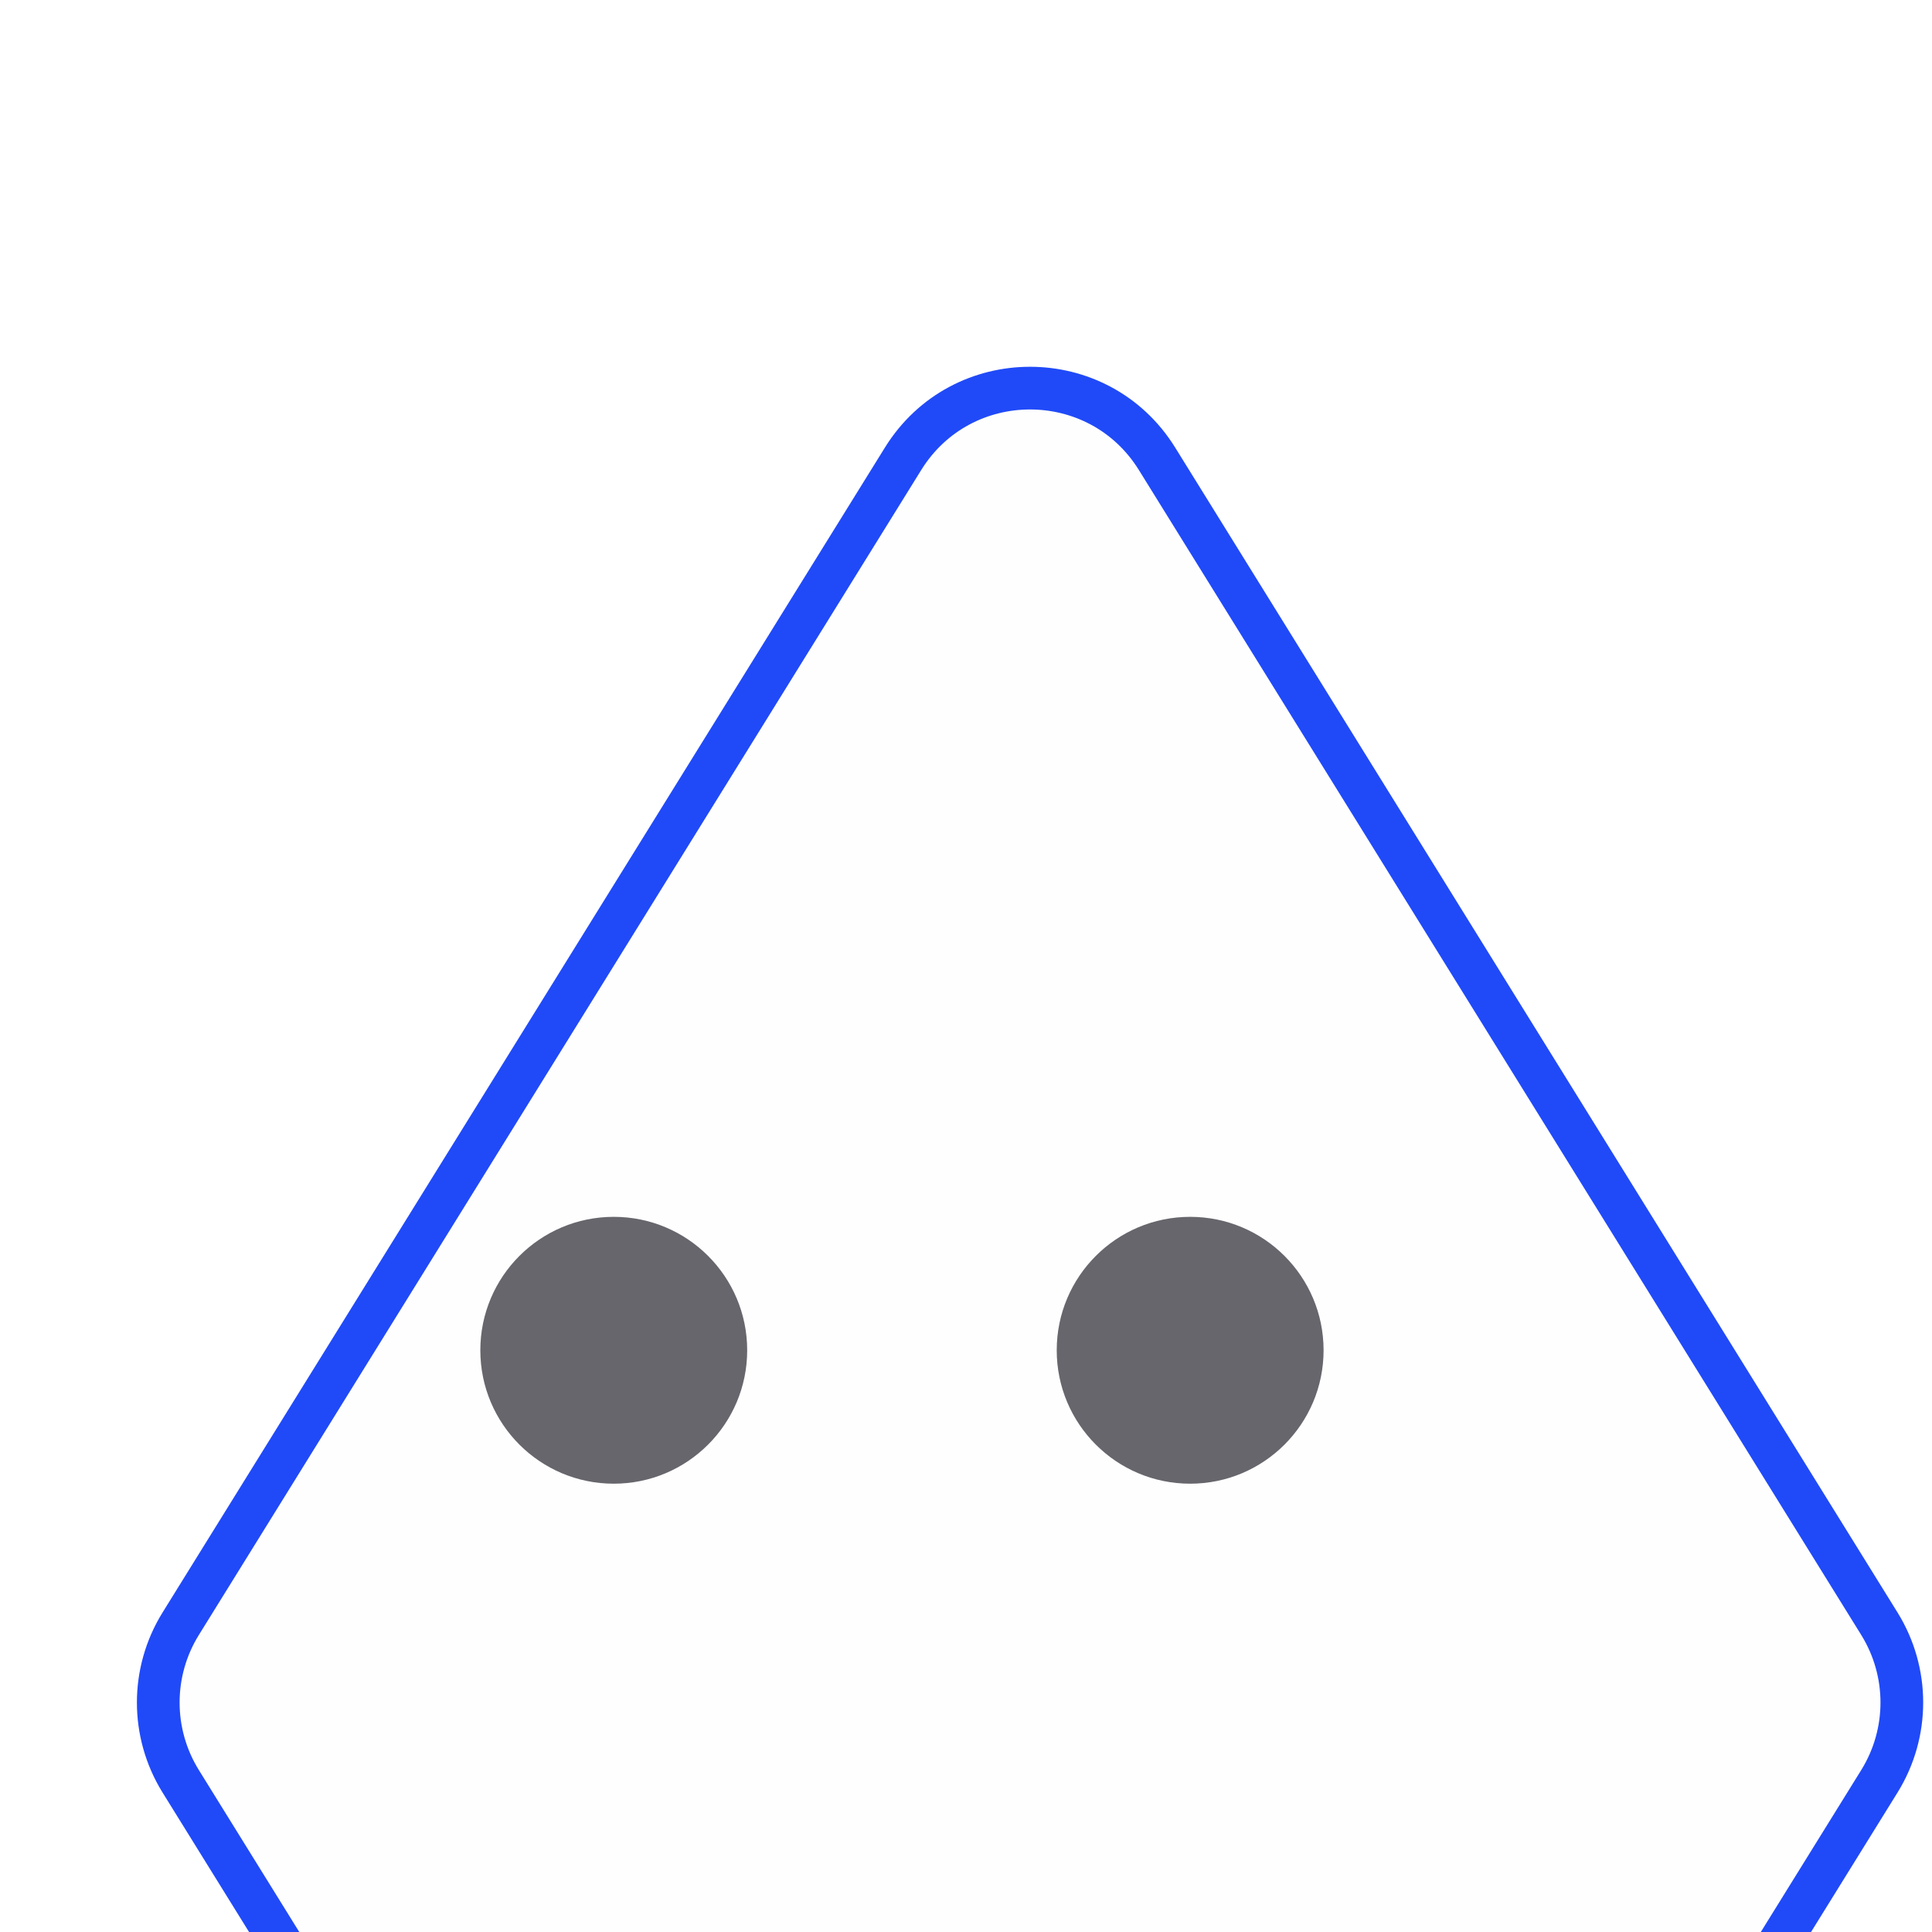 <svg width="181" height="181" viewBox="0 0 181 181" fill="none" xmlns="http://www.w3.org/2000/svg">
<g filter="url(#filter0_d_266_1440)">
<path d="M72.902 21.93C79.159 11.839 93.841 11.839 100.098 21.93L167.772 131.068C170.974 136.233 170.974 142.767 167.772 147.932L100.098 257.07C93.841 267.161 79.159 267.161 72.902 257.07L5.228 147.932C2.026 142.767 2.026 136.233 5.228 131.068L72.902 21.93Z" fill="#FEFEFE"/>
<path d="M74.602 22.984C80.077 14.154 92.923 14.154 98.398 22.984L166.072 132.122C168.874 136.642 168.874 142.358 166.072 146.878L98.398 256.016C92.923 264.846 80.077 264.846 74.602 256.016L6.928 146.878C4.126 142.358 4.126 136.642 6.928 132.122L74.602 22.984Z" stroke="#204AF8" stroke-width="4"/>
</g>
<circle opacity="0.6" cx="57.5" cy="126.5" r="12.5" fill="#00000A"/>
<circle opacity="0.6" cx="111.5" cy="126.5" r="12.5" fill="#00000A"/>
<defs>
<filter id="filter0_d_266_1440" x="2.826" y="14.361" width="177.348" height="270.277" filterUnits="userSpaceOnUse" color-interpolation-filters="sRGB">
<feFlood flood-opacity="0" result="BackgroundImageFix"/>
<feColorMatrix in="SourceAlpha" type="matrix" values="0 0 0 0 0 0 0 0 0 0 0 0 0 0 0 0 0 0 127 0" result="hardAlpha"/>
<feOffset dx="10" dy="20"/>
<feComposite in2="hardAlpha" operator="out"/>
<feColorMatrix type="matrix" values="0 0 0 0 0.125 0 0 0 0 0.29 0 0 0 0 0.973 0 0 0 1 0"/>
<feBlend mode="normal" in2="BackgroundImageFix" result="effect1_dropShadow_266_1440"/>
<feBlend mode="normal" in="SourceGraphic" in2="effect1_dropShadow_266_1440" result="shape"/>
</filter>
</defs>
</svg>

